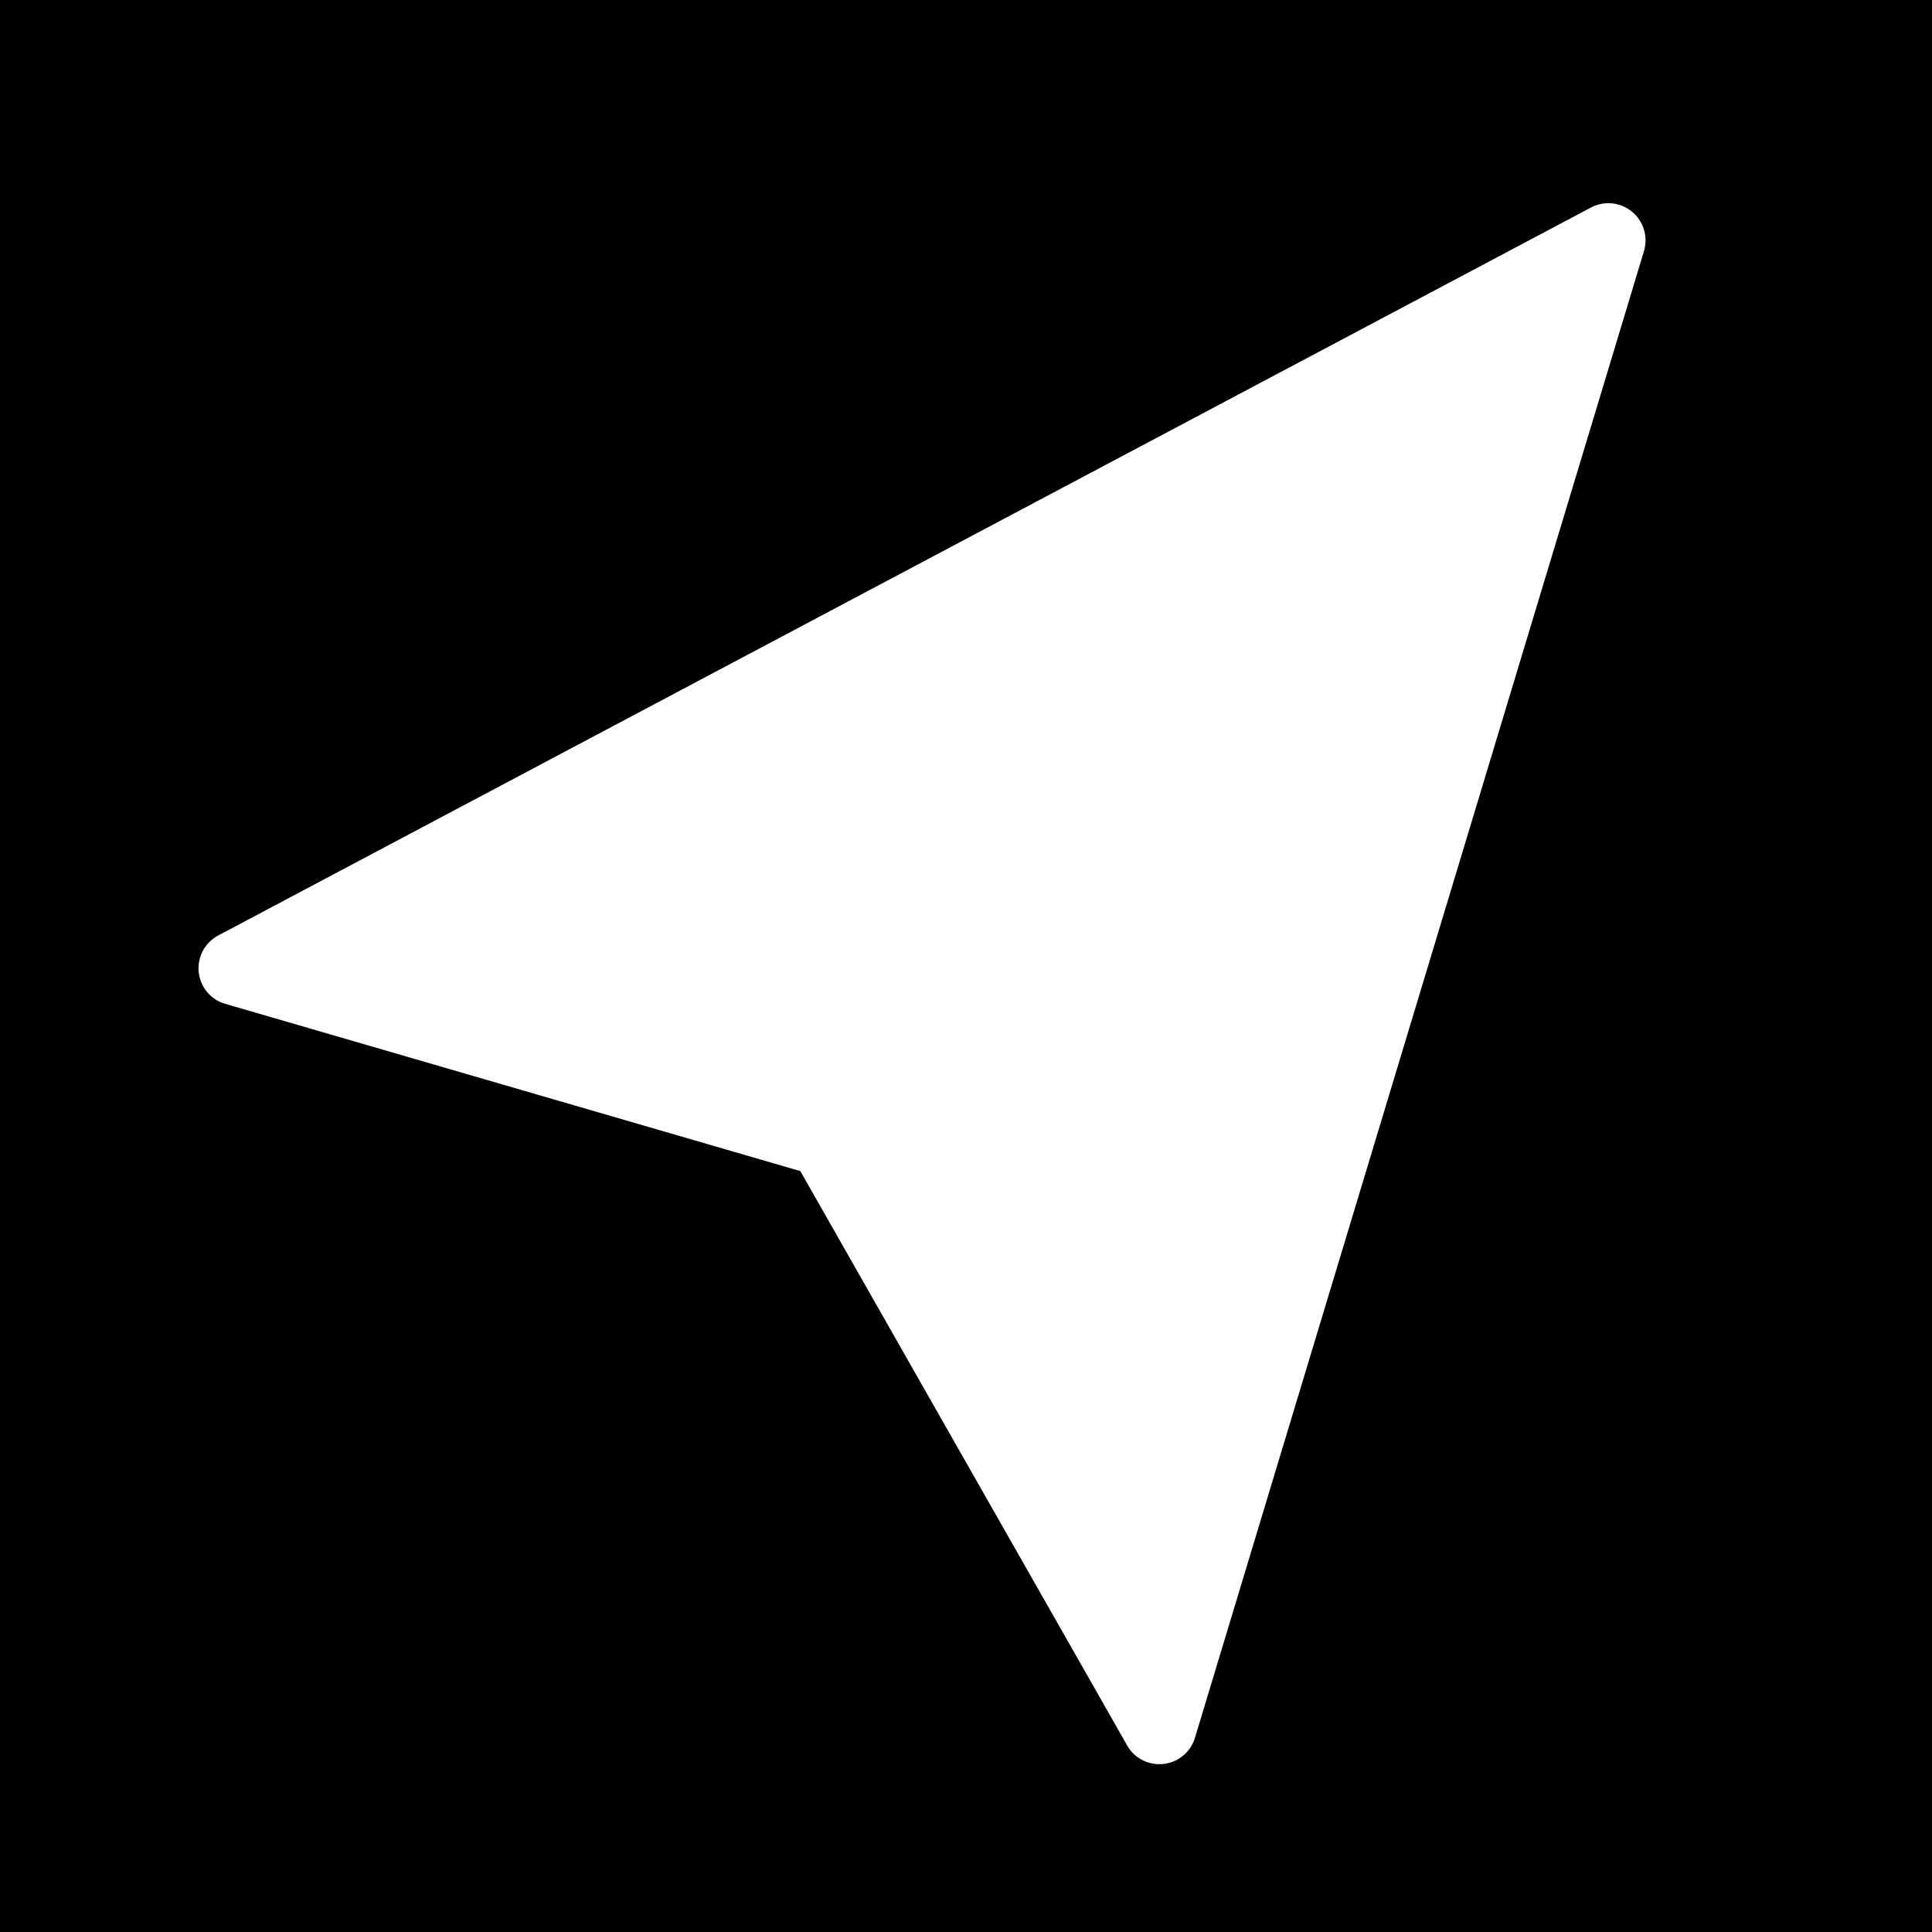 <?xml version="1.0" encoding="UTF-8" standalone="no"?>
<svg
   xmlns:dc="http://purl.org/dc/elements/1.1/"
   xmlns:cc="http://creativecommons.org/ns#"
   xmlns:rdf="http://www.w3.org/1999/02/22-rdf-syntax-ns#"
   xmlns:svg="http://www.w3.org/2000/svg"
   xmlns="http://www.w3.org/2000/svg"
   xmlns:sodipodi="http://sodipodi.sourceforge.net/DTD/sodipodi-0.dtd"
   xmlns:inkscape="http://www.inkscape.org/namespaces/inkscape"
   width="25"
   height="25"
   viewBox="0 0 25 25"
   version="1.1"
   id="svg179"
   sodipodi:docname="navigator-new.svg"
   style="fill:none"
   inkscape:version="0.92.4 (5da689c313, 2019-01-14)">
  <defs
     id="defs183" />
  <sodipodi:namedview
     pagecolor="#ffffff"
     bordercolor="#666666"
     borderopacity="1"
     objecttolerance="10"
     gridtolerance="10"
     guidetolerance="10"
     inkscape:pageopacity="0"
     inkscape:pageshadow="2"
     inkscape:window-width="1920"
     inkscape:window-height="1017"
     id="namedview181"
     showgrid="false"
     inkscape:zoom="4.5384615"
     inkscape:cx="26"
     inkscape:cy="26"
     inkscape:window-x="-8"
     inkscape:window-y="-8"
     inkscape:window-maximized="1"
     inkscape:current-layer="svg179" />
  <rect
     width="25"
     height="25"
     id="rect175"
     x="0"
     y="0"
     style="fill:#000000;stroke-width:0.481" />
  <path
     d="M 14.591,22.596 10.356,15.154 2.885,12.981 c -0.087,-0.032 -0.163,-0.088 -0.219,-0.162 -0.056,-0.074 -0.089,-0.163 -0.096,-0.255 -0.007,-0.092 0.014,-0.185 0.058,-0.266 0.045,-0.081 0.112,-0.148 0.194,-0.192 L 20.591,2.683 c 0.084,-0.043 0.178,-0.061 0.272,-0.051 0.094,0.01 0.182,0.047 0.255,0.107 0.073,0.06 0.126,0.14 0.154,0.23 0.028,0.09 0.028,0.186 0.002,0.277 L 15.466,22.476 c -0.025,0.091 -0.076,0.172 -0.147,0.234 -0.071,0.062 -0.158,0.102 -0.251,0.114 -0.093,0.013 -0.188,-0.002 -0.273,-0.042 -0.085,-0.041 -0.156,-0.105 -0.204,-0.185 z"
     id="path177"
     inkscape:connector-curvature="0"
     style="fill:#ffffff;stroke-width:0.481" />
</svg>
